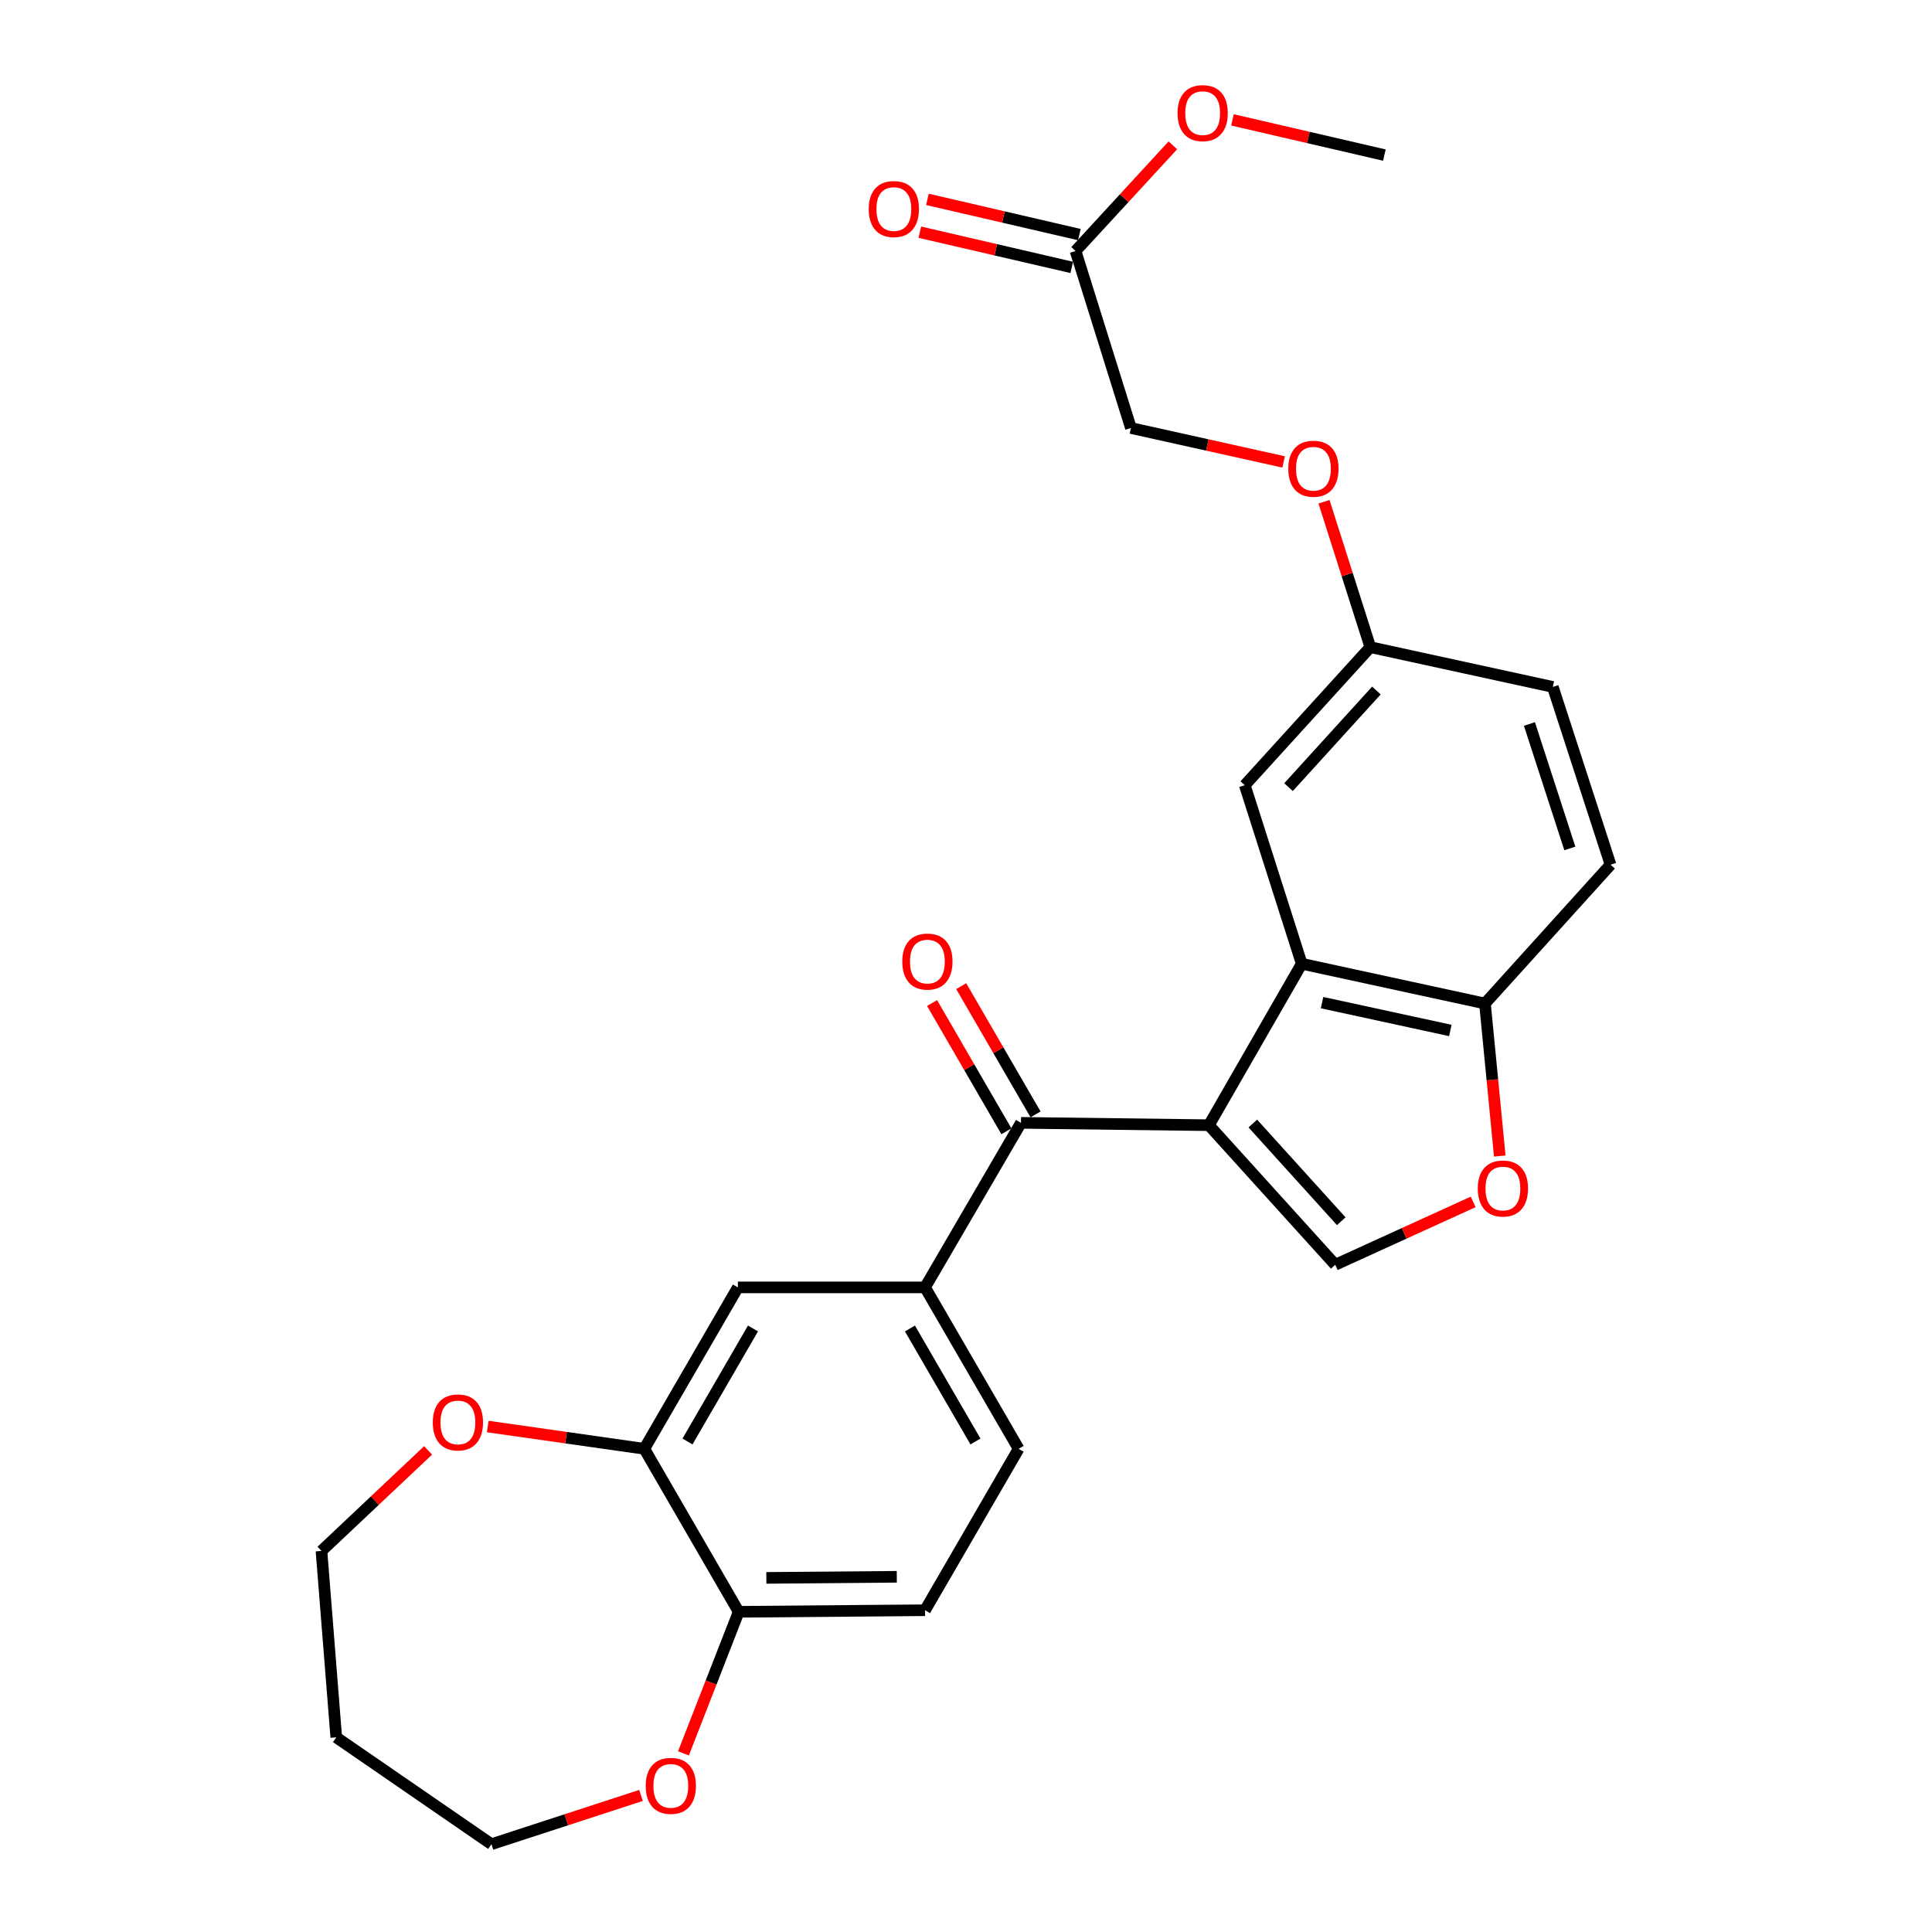 <?xml version='1.0' encoding='iso-8859-1'?>
<svg version='1.1' baseProfile='full'
              xmlns='http://www.w3.org/2000/svg'
                      xmlns:rdkit='http://www.rdkit.org/xml'
                      xmlns:xlink='http://www.w3.org/1999/xlink'
                  xml:space='preserve'
width='1000px' height='1000px' viewBox='0 0 1000 1000'>
<!-- END OF HEADER -->
<rect style='opacity:1.0;fill:#FFFFFF;stroke:none' width='1000' height='1000' x='0' y='0'> </rect>
<path class='bond-0' d='M 625.731,582.399 L 673.768,498.837' style='fill:none;fill-rule:evenodd;stroke:#000000;stroke-width:6px;stroke-linecap:butt;stroke-linejoin:miter;stroke-opacity:1' />
<path class='bond-1' d='M 625.731,582.399 L 528.455,581.179' style='fill:none;fill-rule:evenodd;stroke:#000000;stroke-width:6px;stroke-linecap:butt;stroke-linejoin:miter;stroke-opacity:1' />
<path class='bond-2' d='M 625.731,582.399 L 691.114,654.64' style='fill:none;fill-rule:evenodd;stroke:#000000;stroke-width:6px;stroke-linecap:butt;stroke-linejoin:miter;stroke-opacity:1' />
<path class='bond-2' d='M 648.463,581.537 L 694.232,632.105' style='fill:none;fill-rule:evenodd;stroke:#000000;stroke-width:6px;stroke-linecap:butt;stroke-linejoin:miter;stroke-opacity:1' />
<path class='bond-5' d='M 673.768,498.837 L 768.613,519.418' style='fill:none;fill-rule:evenodd;stroke:#000000;stroke-width:6px;stroke-linecap:butt;stroke-linejoin:miter;stroke-opacity:1' />
<path class='bond-5' d='M 684.298,518.961 L 750.69,533.367' style='fill:none;fill-rule:evenodd;stroke:#000000;stroke-width:6px;stroke-linecap:butt;stroke-linejoin:miter;stroke-opacity:1' />
<path class='bond-9' d='M 673.768,498.837 L 644.297,406.413' style='fill:none;fill-rule:evenodd;stroke:#000000;stroke-width:6px;stroke-linecap:butt;stroke-linejoin:miter;stroke-opacity:1' />
<path class='bond-4' d='M 528.455,581.179 L 478.8,666.349' style='fill:none;fill-rule:evenodd;stroke:#000000;stroke-width:6px;stroke-linecap:butt;stroke-linejoin:miter;stroke-opacity:1' />
<path class='bond-11' d='M 535.996,576.808 L 516.756,543.619' style='fill:none;fill-rule:evenodd;stroke:#000000;stroke-width:6px;stroke-linecap:butt;stroke-linejoin:miter;stroke-opacity:1' />
<path class='bond-11' d='M 516.756,543.619 L 497.517,510.43' style='fill:none;fill-rule:evenodd;stroke:#FF0000;stroke-width:6px;stroke-linecap:butt;stroke-linejoin:miter;stroke-opacity:1' />
<path class='bond-11' d='M 520.913,585.551 L 501.674,552.362' style='fill:none;fill-rule:evenodd;stroke:#000000;stroke-width:6px;stroke-linecap:butt;stroke-linejoin:miter;stroke-opacity:1' />
<path class='bond-11' d='M 501.674,552.362 L 482.435,519.173' style='fill:none;fill-rule:evenodd;stroke:#FF0000;stroke-width:6px;stroke-linecap:butt;stroke-linejoin:miter;stroke-opacity:1' />
<path class='bond-3' d='M 691.114,654.64 L 726.815,638.369' style='fill:none;fill-rule:evenodd;stroke:#000000;stroke-width:6px;stroke-linecap:butt;stroke-linejoin:miter;stroke-opacity:1' />
<path class='bond-3' d='M 726.815,638.369 L 762.517,622.098' style='fill:none;fill-rule:evenodd;stroke:#FF0000;stroke-width:6px;stroke-linecap:butt;stroke-linejoin:miter;stroke-opacity:1' />
<path class='bond-27' d='M 776.278,598.363 L 772.446,558.891' style='fill:none;fill-rule:evenodd;stroke:#FF0000;stroke-width:6px;stroke-linecap:butt;stroke-linejoin:miter;stroke-opacity:1' />
<path class='bond-27' d='M 772.446,558.891 L 768.613,519.418' style='fill:none;fill-rule:evenodd;stroke:#000000;stroke-width:6px;stroke-linecap:butt;stroke-linejoin:miter;stroke-opacity:1' />
<path class='bond-7' d='M 478.8,666.349 L 381.93,666.349' style='fill:none;fill-rule:evenodd;stroke:#000000;stroke-width:6px;stroke-linecap:butt;stroke-linejoin:miter;stroke-opacity:1' />
<path class='bond-14' d='M 478.8,666.349 L 527.244,749.901' style='fill:none;fill-rule:evenodd;stroke:#000000;stroke-width:6px;stroke-linecap:butt;stroke-linejoin:miter;stroke-opacity:1' />
<path class='bond-14' d='M 470.985,687.626 L 504.896,746.113' style='fill:none;fill-rule:evenodd;stroke:#000000;stroke-width:6px;stroke-linecap:butt;stroke-linejoin:miter;stroke-opacity:1' />
<path class='bond-17' d='M 768.613,519.418 L 833.609,447.575' style='fill:none;fill-rule:evenodd;stroke:#000000;stroke-width:6px;stroke-linecap:butt;stroke-linejoin:miter;stroke-opacity:1' />
<path class='bond-6' d='M 333.496,749.901 L 381.93,666.349' style='fill:none;fill-rule:evenodd;stroke:#000000;stroke-width:6px;stroke-linecap:butt;stroke-linejoin:miter;stroke-opacity:1' />
<path class='bond-6' d='M 355.843,746.112 L 389.747,687.625' style='fill:none;fill-rule:evenodd;stroke:#000000;stroke-width:6px;stroke-linecap:butt;stroke-linejoin:miter;stroke-opacity:1' />
<path class='bond-12' d='M 333.496,749.901 L 292.973,744.133' style='fill:none;fill-rule:evenodd;stroke:#000000;stroke-width:6px;stroke-linecap:butt;stroke-linejoin:miter;stroke-opacity:1' />
<path class='bond-12' d='M 292.973,744.133 L 252.45,738.365' style='fill:none;fill-rule:evenodd;stroke:#FF0000;stroke-width:6px;stroke-linecap:butt;stroke-linejoin:miter;stroke-opacity:1' />
<path class='bond-29' d='M 333.496,749.901 L 382.337,834.267' style='fill:none;fill-rule:evenodd;stroke:#000000;stroke-width:6px;stroke-linecap:butt;stroke-linejoin:miter;stroke-opacity:1' />
<path class='bond-8' d='M 382.337,834.267 L 478.8,833.454' style='fill:none;fill-rule:evenodd;stroke:#000000;stroke-width:6px;stroke-linecap:butt;stroke-linejoin:miter;stroke-opacity:1' />
<path class='bond-8' d='M 396.659,816.713 L 464.183,816.144' style='fill:none;fill-rule:evenodd;stroke:#000000;stroke-width:6px;stroke-linecap:butt;stroke-linejoin:miter;stroke-opacity:1' />
<path class='bond-13' d='M 382.337,834.267 L 368.043,870.906' style='fill:none;fill-rule:evenodd;stroke:#000000;stroke-width:6px;stroke-linecap:butt;stroke-linejoin:miter;stroke-opacity:1' />
<path class='bond-13' d='M 368.043,870.906 L 353.748,907.544' style='fill:none;fill-rule:evenodd;stroke:#FF0000;stroke-width:6px;stroke-linecap:butt;stroke-linejoin:miter;stroke-opacity:1' />
<path class='bond-18' d='M 644.297,406.413 L 709.273,334.967' style='fill:none;fill-rule:evenodd;stroke:#000000;stroke-width:6px;stroke-linecap:butt;stroke-linejoin:miter;stroke-opacity:1' />
<path class='bond-18' d='M 666.94,407.426 L 712.424,357.413' style='fill:none;fill-rule:evenodd;stroke:#000000;stroke-width:6px;stroke-linecap:butt;stroke-linejoin:miter;stroke-opacity:1' />
<path class='bond-10' d='M 556.706,129.916 L 585.364,221.536' style='fill:none;fill-rule:evenodd;stroke:#000000;stroke-width:6px;stroke-linecap:butt;stroke-linejoin:miter;stroke-opacity:1' />
<path class='bond-15' d='M 558.674,121.425 L 519.355,112.311' style='fill:none;fill-rule:evenodd;stroke:#000000;stroke-width:6px;stroke-linecap:butt;stroke-linejoin:miter;stroke-opacity:1' />
<path class='bond-15' d='M 519.355,112.311 L 480.037,103.197' style='fill:none;fill-rule:evenodd;stroke:#FF0000;stroke-width:6px;stroke-linecap:butt;stroke-linejoin:miter;stroke-opacity:1' />
<path class='bond-15' d='M 554.737,138.408 L 515.419,129.294' style='fill:none;fill-rule:evenodd;stroke:#000000;stroke-width:6px;stroke-linecap:butt;stroke-linejoin:miter;stroke-opacity:1' />
<path class='bond-15' d='M 515.419,129.294 L 476.1,120.18' style='fill:none;fill-rule:evenodd;stroke:#FF0000;stroke-width:6px;stroke-linecap:butt;stroke-linejoin:miter;stroke-opacity:1' />
<path class='bond-22' d='M 556.706,129.916 L 581.887,102.57' style='fill:none;fill-rule:evenodd;stroke:#000000;stroke-width:6px;stroke-linecap:butt;stroke-linejoin:miter;stroke-opacity:1' />
<path class='bond-22' d='M 581.887,102.57 L 607.068,75.225' style='fill:none;fill-rule:evenodd;stroke:#FF0000;stroke-width:6px;stroke-linecap:butt;stroke-linejoin:miter;stroke-opacity:1' />
<path class='bond-24' d='M 221.587,750.717 L 193.989,776.744' style='fill:none;fill-rule:evenodd;stroke:#FF0000;stroke-width:6px;stroke-linecap:butt;stroke-linejoin:miter;stroke-opacity:1' />
<path class='bond-24' d='M 193.989,776.744 L 166.391,802.772' style='fill:none;fill-rule:evenodd;stroke:#000000;stroke-width:6px;stroke-linecap:butt;stroke-linejoin:miter;stroke-opacity:1' />
<path class='bond-25' d='M 331.778,929.314 L 293.078,941.93' style='fill:none;fill-rule:evenodd;stroke:#FF0000;stroke-width:6px;stroke-linecap:butt;stroke-linejoin:miter;stroke-opacity:1' />
<path class='bond-25' d='M 293.078,941.93 L 254.379,954.545' style='fill:none;fill-rule:evenodd;stroke:#000000;stroke-width:6px;stroke-linecap:butt;stroke-linejoin:miter;stroke-opacity:1' />
<path class='bond-16' d='M 527.244,749.901 L 478.8,833.454' style='fill:none;fill-rule:evenodd;stroke:#000000;stroke-width:6px;stroke-linecap:butt;stroke-linejoin:miter;stroke-opacity:1' />
<path class='bond-28' d='M 833.609,447.575 L 803.731,355.548' style='fill:none;fill-rule:evenodd;stroke:#000000;stroke-width:6px;stroke-linecap:butt;stroke-linejoin:miter;stroke-opacity:1' />
<path class='bond-28' d='M 812.547,439.154 L 791.632,374.735' style='fill:none;fill-rule:evenodd;stroke:#000000;stroke-width:6px;stroke-linecap:butt;stroke-linejoin:miter;stroke-opacity:1' />
<path class='bond-19' d='M 709.273,334.967 L 697.285,297.338' style='fill:none;fill-rule:evenodd;stroke:#000000;stroke-width:6px;stroke-linecap:butt;stroke-linejoin:miter;stroke-opacity:1' />
<path class='bond-19' d='M 697.285,297.338 L 685.297,259.709' style='fill:none;fill-rule:evenodd;stroke:#FF0000;stroke-width:6px;stroke-linecap:butt;stroke-linejoin:miter;stroke-opacity:1' />
<path class='bond-21' d='M 709.273,334.967 L 803.731,355.548' style='fill:none;fill-rule:evenodd;stroke:#000000;stroke-width:6px;stroke-linecap:butt;stroke-linejoin:miter;stroke-opacity:1' />
<path class='bond-20' d='M 664.402,239.098 L 624.883,230.317' style='fill:none;fill-rule:evenodd;stroke:#FF0000;stroke-width:6px;stroke-linecap:butt;stroke-linejoin:miter;stroke-opacity:1' />
<path class='bond-20' d='M 624.883,230.317 L 585.364,221.536' style='fill:none;fill-rule:evenodd;stroke:#000000;stroke-width:6px;stroke-linecap:butt;stroke-linejoin:miter;stroke-opacity:1' />
<path class='bond-26' d='M 637.909,62.043 L 677.228,71.157' style='fill:none;fill-rule:evenodd;stroke:#FF0000;stroke-width:6px;stroke-linecap:butt;stroke-linejoin:miter;stroke-opacity:1' />
<path class='bond-26' d='M 677.228,71.157 L 716.547,80.271' style='fill:none;fill-rule:evenodd;stroke:#000000;stroke-width:6px;stroke-linecap:butt;stroke-linejoin:miter;stroke-opacity:1' />
<path class='bond-23' d='M 174.051,899.254 L 166.391,802.772' style='fill:none;fill-rule:evenodd;stroke:#000000;stroke-width:6px;stroke-linecap:butt;stroke-linejoin:miter;stroke-opacity:1' />
<path class='bond-30' d='M 174.051,899.254 L 254.379,954.545' style='fill:none;fill-rule:evenodd;stroke:#000000;stroke-width:6px;stroke-linecap:butt;stroke-linejoin:miter;stroke-opacity:1' />
<path  class='atom-4' d='M 764.901 615.166
Q 764.901 608.366, 768.261 604.566
Q 771.621 600.766, 777.901 600.766
Q 784.181 600.766, 787.541 604.566
Q 790.901 608.366, 790.901 615.166
Q 790.901 622.046, 787.501 625.966
Q 784.101 629.846, 777.901 629.846
Q 771.661 629.846, 768.261 625.966
Q 764.901 622.086, 764.901 615.166
M 777.901 626.646
Q 782.221 626.646, 784.541 623.766
Q 786.901 620.846, 786.901 615.166
Q 786.901 609.606, 784.541 606.806
Q 782.221 603.966, 777.901 603.966
Q 773.581 603.966, 771.221 606.766
Q 768.901 609.566, 768.901 615.166
Q 768.901 620.886, 771.221 623.766
Q 773.581 626.646, 777.901 626.646
' fill='#FF0000'/>
<path  class='atom-12' d='M 467.02 497.707
Q 467.02 490.907, 470.38 487.107
Q 473.74 483.307, 480.02 483.307
Q 486.3 483.307, 489.66 487.107
Q 493.02 490.907, 493.02 497.707
Q 493.02 504.587, 489.62 508.507
Q 486.22 512.387, 480.02 512.387
Q 473.78 512.387, 470.38 508.507
Q 467.02 504.627, 467.02 497.707
M 480.02 509.187
Q 484.34 509.187, 486.66 506.307
Q 489.02 503.387, 489.02 497.707
Q 489.02 492.147, 486.66 489.347
Q 484.34 486.507, 480.02 486.507
Q 475.7 486.507, 473.34 489.307
Q 471.02 492.107, 471.02 497.707
Q 471.02 503.427, 473.34 506.307
Q 475.7 509.187, 480.02 509.187
' fill='#FF0000'/>
<path  class='atom-13' d='M 224.014 736.248
Q 224.014 729.448, 227.374 725.648
Q 230.734 721.848, 237.014 721.848
Q 243.294 721.848, 246.654 725.648
Q 250.014 729.448, 250.014 736.248
Q 250.014 743.128, 246.614 747.048
Q 243.214 750.928, 237.014 750.928
Q 230.774 750.928, 227.374 747.048
Q 224.014 743.168, 224.014 736.248
M 237.014 747.728
Q 241.334 747.728, 243.654 744.848
Q 246.014 741.928, 246.014 736.248
Q 246.014 730.688, 243.654 727.888
Q 241.334 725.048, 237.014 725.048
Q 232.694 725.048, 230.334 727.848
Q 228.014 730.648, 228.014 736.248
Q 228.014 741.968, 230.334 744.848
Q 232.694 747.728, 237.014 747.728
' fill='#FF0000'/>
<path  class='atom-14' d='M 334.219 924.36
Q 334.219 917.56, 337.579 913.76
Q 340.939 909.96, 347.219 909.96
Q 353.499 909.96, 356.859 913.76
Q 360.219 917.56, 360.219 924.36
Q 360.219 931.24, 356.819 935.16
Q 353.419 939.04, 347.219 939.04
Q 340.979 939.04, 337.579 935.16
Q 334.219 931.28, 334.219 924.36
M 347.219 935.84
Q 351.539 935.84, 353.859 932.96
Q 356.219 930.04, 356.219 924.36
Q 356.219 918.8, 353.859 916
Q 351.539 913.16, 347.219 913.16
Q 342.899 913.16, 340.539 915.96
Q 338.219 918.76, 338.219 924.36
Q 338.219 930.08, 340.539 932.96
Q 342.899 935.84, 347.219 935.84
' fill='#FF0000'/>
<path  class='atom-16' d='M 449.655 108.195
Q 449.655 101.395, 453.015 97.595
Q 456.375 93.795, 462.655 93.795
Q 468.935 93.795, 472.295 97.595
Q 475.655 101.395, 475.655 108.195
Q 475.655 115.075, 472.255 118.995
Q 468.855 122.875, 462.655 122.875
Q 456.415 122.875, 453.015 118.995
Q 449.655 115.115, 449.655 108.195
M 462.655 119.675
Q 466.975 119.675, 469.295 116.795
Q 471.655 113.875, 471.655 108.195
Q 471.655 102.635, 469.295 99.835
Q 466.975 96.995, 462.655 96.995
Q 458.335 96.995, 455.975 99.795
Q 453.655 102.595, 453.655 108.195
Q 453.655 113.915, 455.975 116.795
Q 458.335 119.675, 462.655 119.675
' fill='#FF0000'/>
<path  class='atom-20' d='M 666.821 242.604
Q 666.821 235.804, 670.181 232.004
Q 673.541 228.204, 679.821 228.204
Q 686.101 228.204, 689.461 232.004
Q 692.821 235.804, 692.821 242.604
Q 692.821 249.484, 689.421 253.404
Q 686.021 257.284, 679.821 257.284
Q 673.581 257.284, 670.181 253.404
Q 666.821 249.524, 666.821 242.604
M 679.821 254.084
Q 684.141 254.084, 686.461 251.204
Q 688.821 248.284, 688.821 242.604
Q 688.821 237.044, 686.461 234.244
Q 684.141 231.404, 679.821 231.404
Q 675.501 231.404, 673.141 234.204
Q 670.821 237.004, 670.821 242.604
Q 670.821 248.324, 673.141 251.204
Q 675.501 254.084, 679.821 254.084
' fill='#FF0000'/>
<path  class='atom-23' d='M 609.496 58.55
Q 609.496 51.75, 612.856 47.95
Q 616.216 44.15, 622.496 44.15
Q 628.776 44.15, 632.136 47.95
Q 635.496 51.75, 635.496 58.55
Q 635.496 65.43, 632.096 69.35
Q 628.696 73.23, 622.496 73.23
Q 616.256 73.23, 612.856 69.35
Q 609.496 65.47, 609.496 58.55
M 622.496 70.03
Q 626.816 70.03, 629.136 67.15
Q 631.496 64.23, 631.496 58.55
Q 631.496 52.99, 629.136 50.19
Q 626.816 47.35, 622.496 47.35
Q 618.176 47.35, 615.816 50.15
Q 613.496 52.95, 613.496 58.55
Q 613.496 64.27, 615.816 67.15
Q 618.176 70.03, 622.496 70.03
' fill='#FF0000'/>
</svg>
